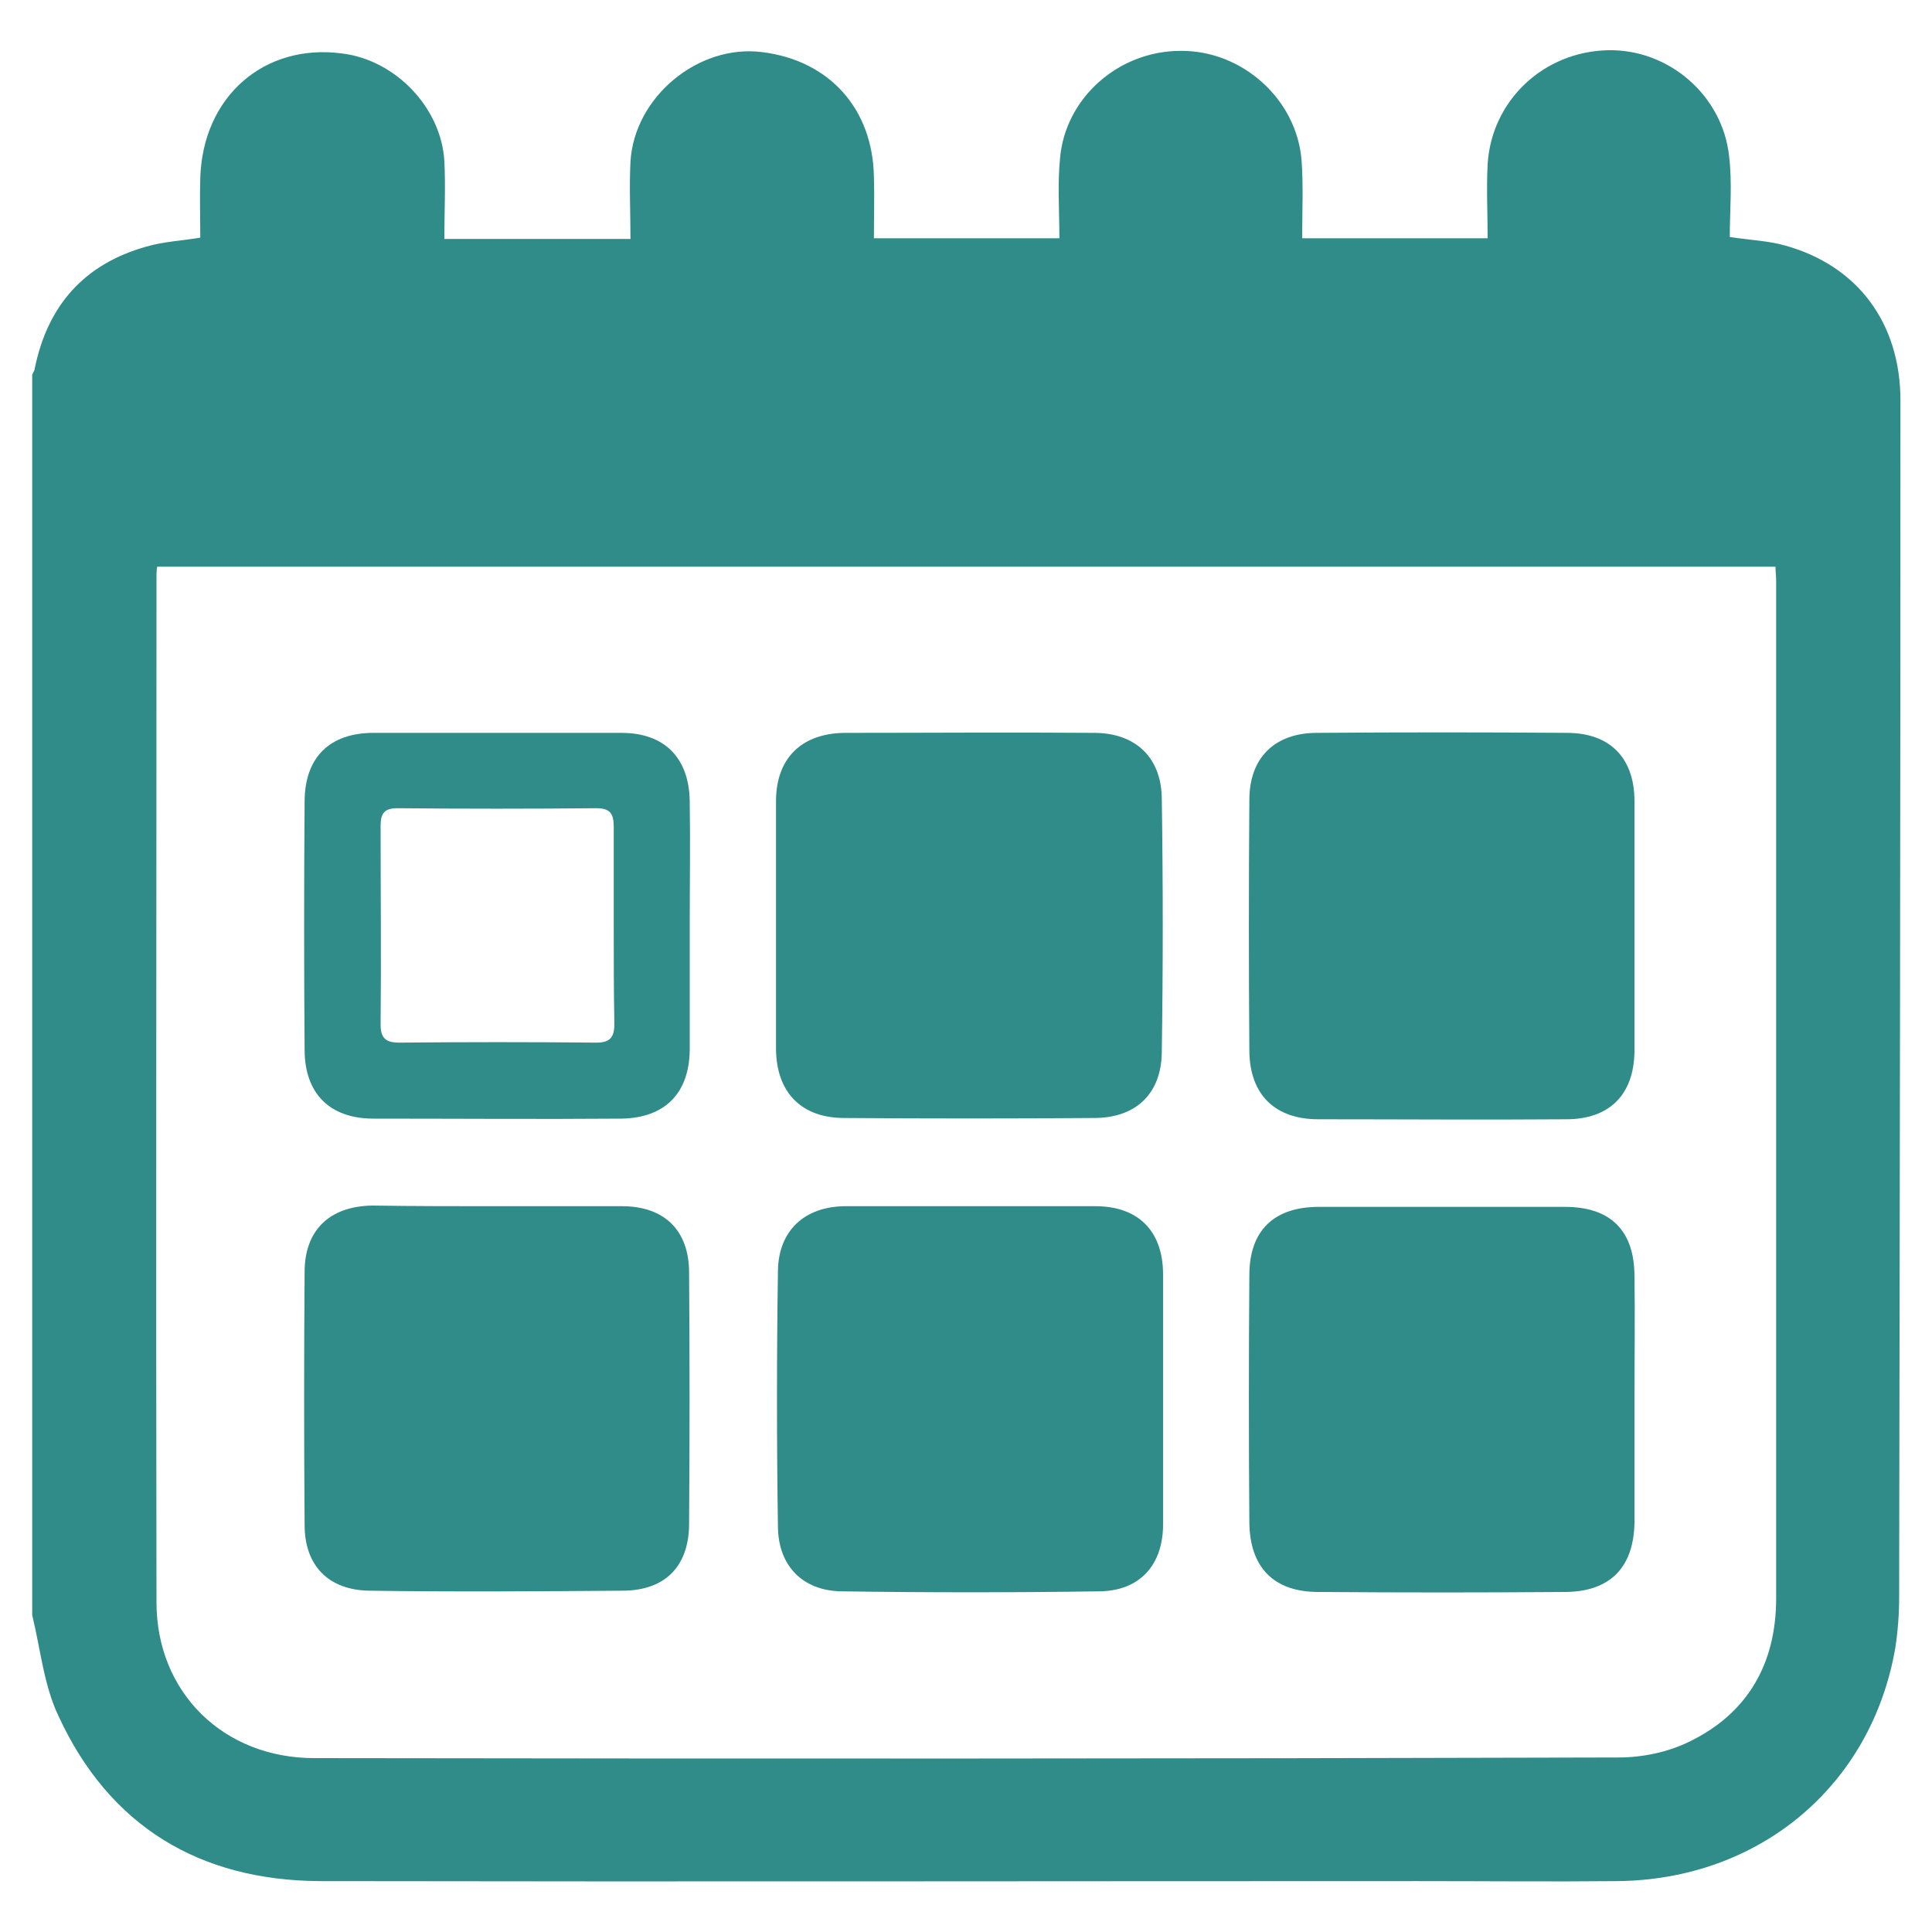 <?xml version="1.0" encoding="utf-8"?>
<!-- Generator: Adobe Illustrator 25.3.1, SVG Export Plug-In . SVG Version: 6.00 Build 0)  -->
<svg version="1.1" id="Layer_1" xmlns="http://www.w3.org/2000/svg" xmlns:xlink="http://www.w3.org/1999/xlink" x="0px" y="0px"
	 viewBox="0 0 300 300" style="enable-background:new 0 0 300 300;" xml:space="preserve">
<style type="text/css">
	.st0{fill:#2F8C88;}
</style>
<g>
	<path class="st0" d="M5,250.8c0-64.2,0-128.4,0-192.6c0.1-0.3,0.4-0.7,0.4-1c2-9.8,7.7-16.2,17.3-18.9c2.7-0.8,5.5-0.9,8.4-1.4
		c0-3.1-0.1-6.2,0-9.3C31.5,15,41,6.7,53.1,8.3c8.3,1,15.4,8.4,15.9,16.7c0.2,4,0,8,0,12.1c9.9,0,19.2,0,28.9,0c0-4.1-0.2-8,0-12
		c0.6-10.1,10.6-18.3,20.5-17c10.4,1.3,17.1,8.8,17.3,19.3c0.1,3.2,0,6.4,0,9.6c9.6,0,19,0,28.8,0c0-4.3-0.3-8.4,0.1-12.4
		c0.8-9.4,9.1-16.7,18.7-16.7c9.6-0.1,18,7.5,18.8,16.9c0.3,4,0.1,8.1,0.1,12.2c9.8,0,19.1,0,28.8,0c0-3.9-0.2-7.7,0-11.5
		c0.6-9.9,8.7-17.5,18.7-17.7c9.4-0.2,17.8,7,18.8,16.5c0.5,4.2,0.1,8.4,0.1,12.5c3.3,0.5,6,0.6,8.5,1.3c11.3,3.1,18,12,18,24.1
		c0,61.9-0.1,123.9-0.2,185.8c0,2.6-0.2,5.3-0.6,7.9c-3.7,21.4-21.1,36-43.2,36.2c-10.3,0.1-20.6,0-30.9,0
		c-56.8,0-113.7,0.1-170.5,0C31,292,17,283.6,9.1,266.5C6.8,261.7,6.3,256.1,5,250.8z M275.7,88c-83.9,0-167.6,0-251.3,0
		c-0.1,0.7-0.1,1.1-0.1,1.6c0,53.1-0.1,106.1,0,159.2c0,14,10.4,24.2,24.5,24.2c67.5,0.1,135,0.1,202.5-0.1c3.7,0,7.6-0.8,10.9-2.4
		c9.2-4.4,13.6-12.2,13.6-22.3c0-52.7,0-105.3,0-158C275.8,89.5,275.7,88.8,275.7,88z"/>
	<path class="st0" d="M120.5,143.6c0-6.4,0-12.8,0-19.2c0-6.6,3.9-10.5,10.6-10.6c12.9,0,25.8-0.1,38.8,0c6.4,0,10.4,3.8,10.5,10.1
		c0.2,13.2,0.2,26.4,0,39.6c-0.1,6.4-4.1,10.1-10.5,10.1c-12.9,0.1-25.8,0.1-38.8,0c-6.7,0-10.5-4-10.6-10.6
		C120.5,156.6,120.5,150.1,120.5,143.6z"/>
	<path class="st0" d="M150.9,187.3c6.4,0,12.8,0,19.2,0c6.7,0,10.5,3.9,10.5,10.6c0,12.9,0,25.8,0,38.8c0,6.3-3.6,10.3-9.8,10.4
		c-13.4,0.2-26.8,0.2-40.2,0c-5.9-0.1-9.7-3.9-9.8-9.9c-0.2-13.3-0.2-26.6,0-39.9c0.1-6.2,4.1-9.9,10.3-10
		C137.7,187.3,144.3,187.3,150.9,187.3z"/>
	<path class="st0" d="M253.8,144.1c0,6.4,0,12.8,0,19.2c-0.1,6.7-3.9,10.5-10.6,10.5c-12.8,0.1-25.7,0-38.5,0
		c-6.7,0-10.6-3.8-10.7-10.5c-0.1-13-0.1-26,0-39.1c0-6.5,3.9-10.4,10.5-10.4c12.9-0.1,25.8-0.1,38.8,0c6.7,0,10.5,3.9,10.5,10.6
		C253.8,131.1,253.8,137.6,253.8,144.1z"/>
	<path class="st0" d="M77.4,187.3c6.4,0,12.8,0,19.2,0c6.6,0,10.4,3.8,10.4,10.3c0.1,13,0.1,26,0,39c0,6.5-3.6,10.3-10.1,10.4
		c-13.2,0.1-26.4,0.2-39.6,0c-6.3-0.1-10-3.9-10-10.2c-0.1-13.1-0.1-26.2,0-39.3c0-6.5,3.9-10.2,10.5-10.3
		C64.4,187.3,70.9,187.3,77.4,187.3z"/>
	<path class="st0" d="M253.8,217.4c0,6.3,0,12.6,0,19c-0.1,6.9-3.7,10.7-10.6,10.8c-12.8,0.1-25.7,0.1-38.5,0
		c-6.9,0-10.6-3.8-10.7-10.7c-0.1-12.8-0.1-25.7,0-38.5c0-6.9,3.8-10.6,10.8-10.6c12.7,0,25.5,0,38.2,0c7.1,0,10.8,3.7,10.8,10.8
		C253.9,204.6,253.8,211,253.8,217.4z"/>
	<path class="st0" d="M107.1,143.9c0,6.4,0,12.8,0,19.2c-0.1,6.7-3.9,10.5-10.6,10.6c-12.8,0.1-25.7,0-38.5,0
		c-6.8,0-10.7-3.9-10.7-10.7c-0.1-12.8-0.1-25.7,0-38.5c0-6.9,3.9-10.7,10.7-10.7c12.8,0,25.7,0,38.5,0c6.7,0,10.5,3.9,10.6,10.6
		C107.2,130.8,107.1,137.3,107.1,143.9z M95.3,143.7c0-5.1,0-10.2,0-15.3c0-2-0.5-2.9-2.7-2.9c-10.3,0.1-20.6,0.1-30.9,0
		c-2,0-2.6,0.8-2.6,2.7c0,10.3,0.1,20.6,0,30.9c0,2.1,0.8,2.8,2.9,2.8c10.2-0.1,20.4-0.1,30.6,0c2.1,0,2.8-0.8,2.8-2.9
		C95.3,153.9,95.3,148.8,95.3,143.7z"/>
</g>
</svg>
